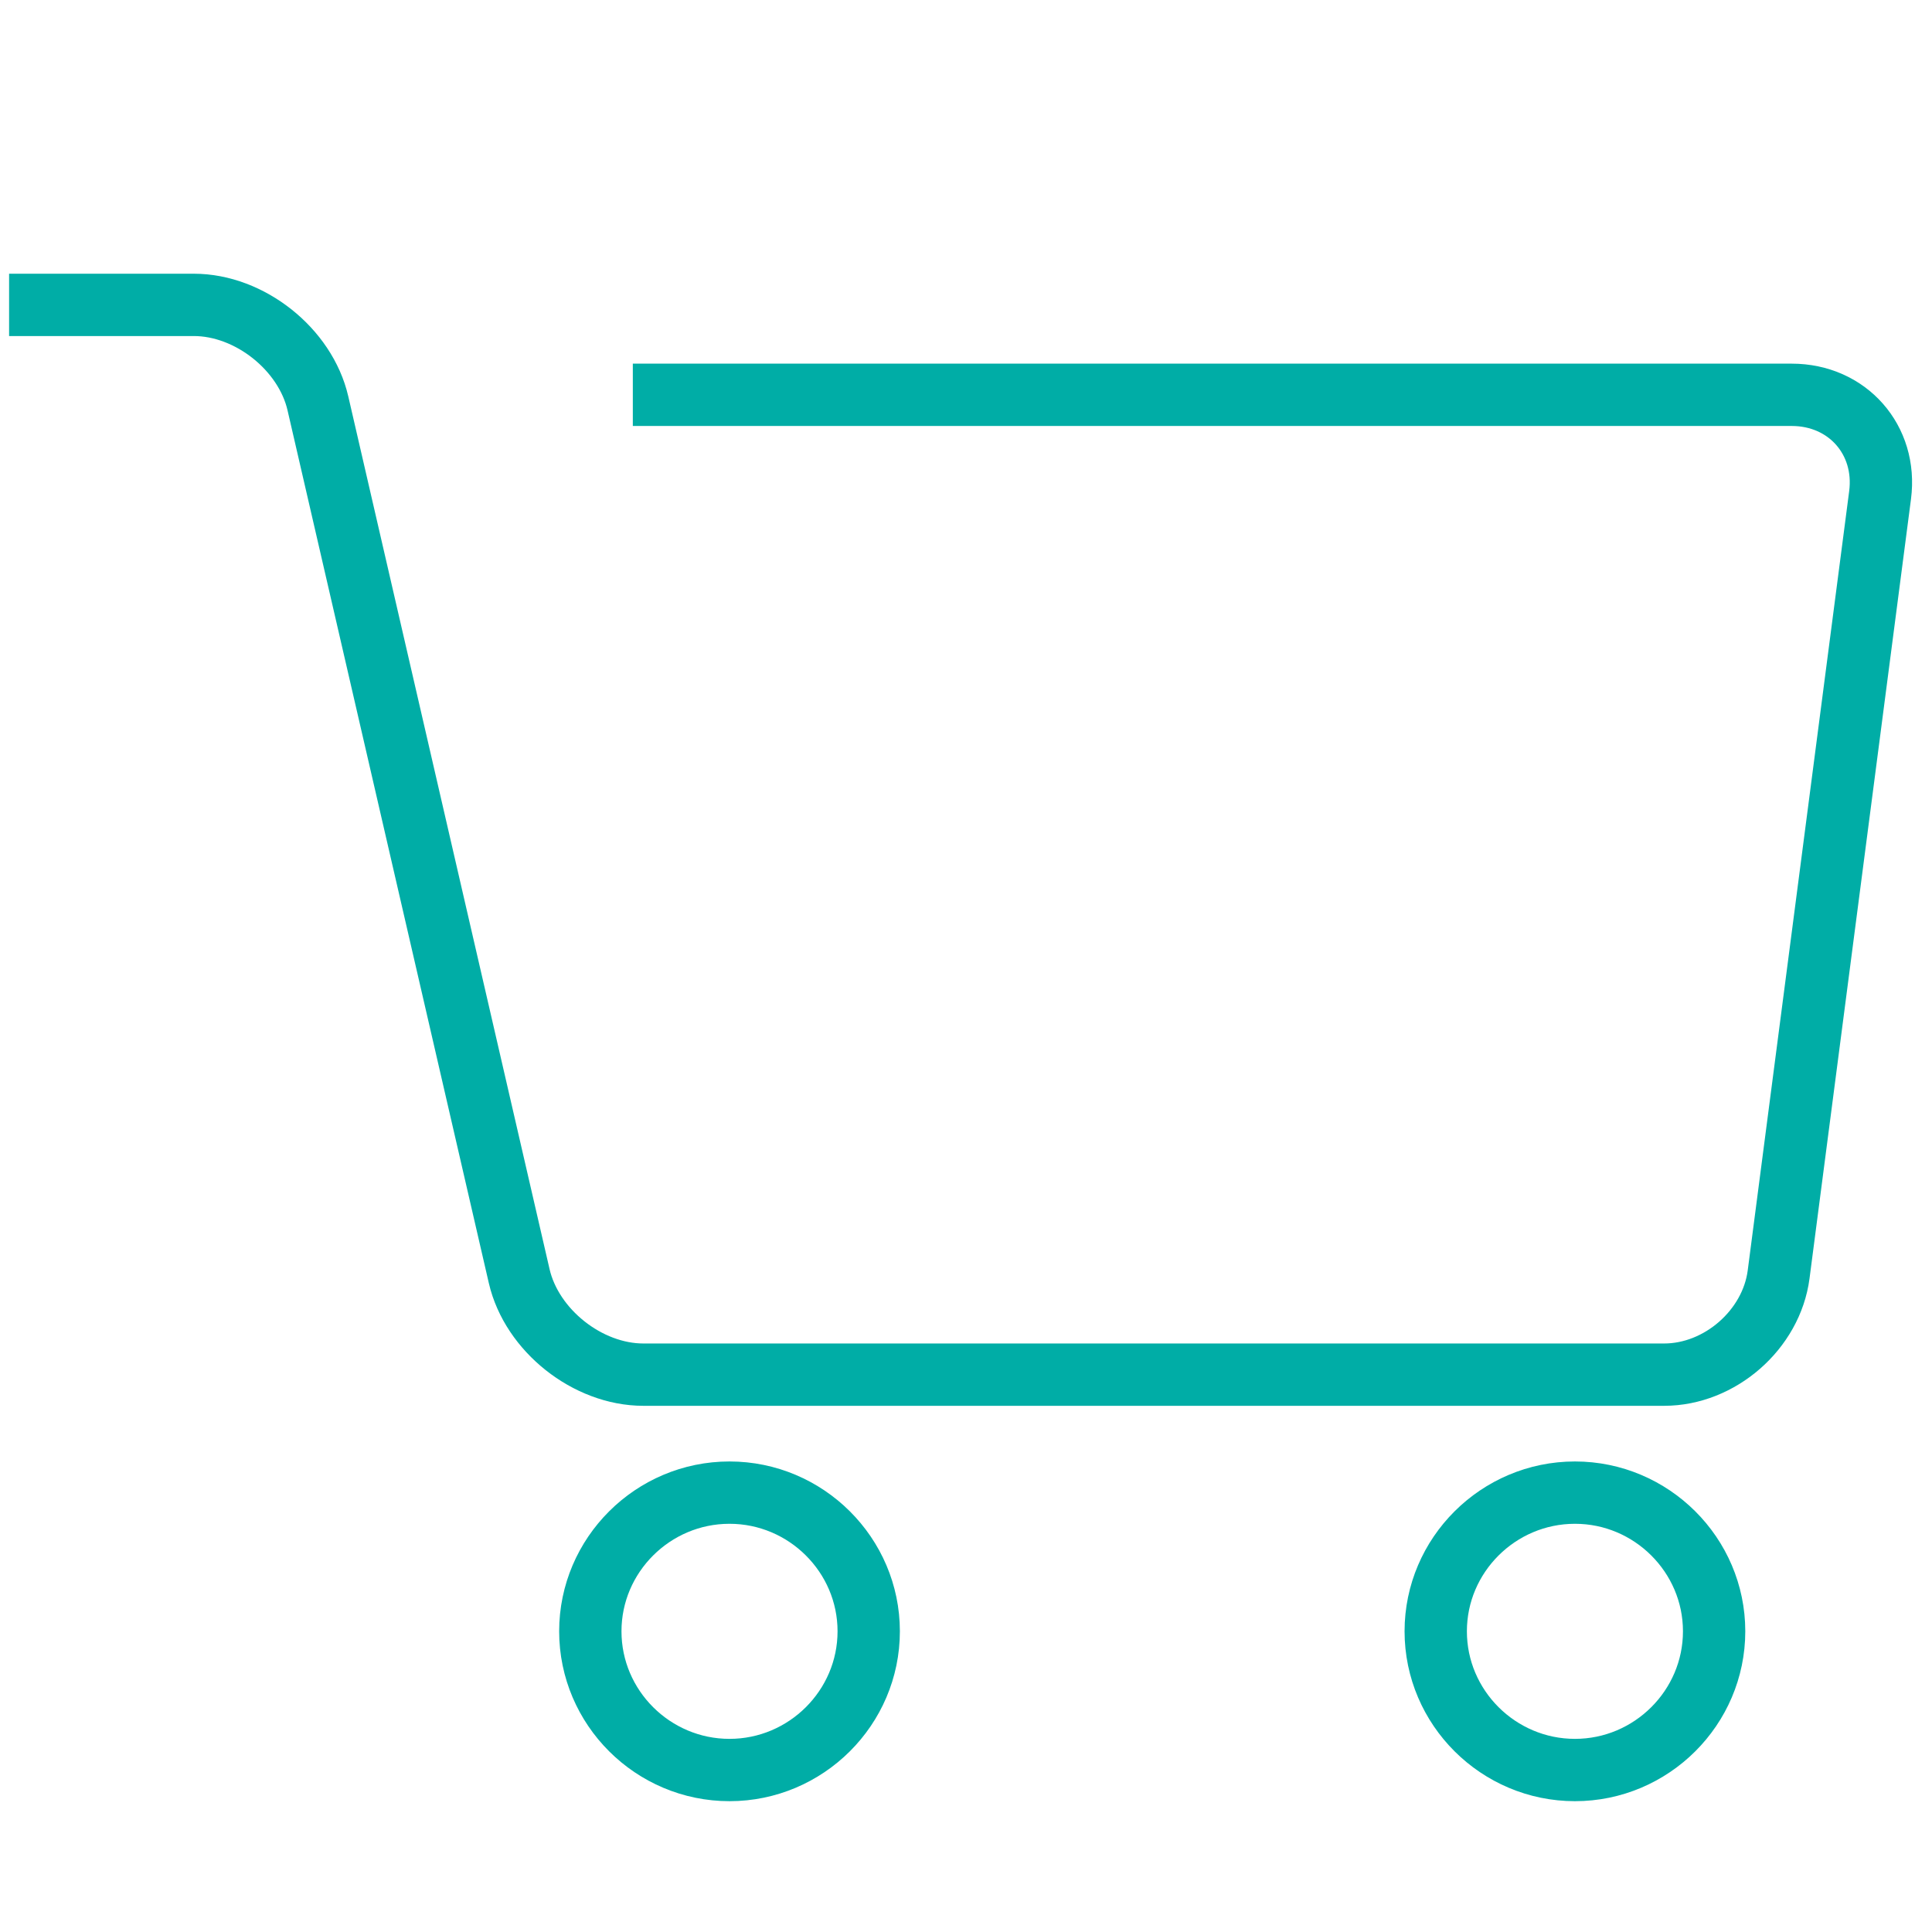<?xml version="1.0" encoding="UTF-8" standalone="no"?>
<svg width="31px" height="31px" viewBox="0 0 31 31" version="1.1" xmlns="http://www.w3.org/2000/svg" xmlns:xlink="http://www.w3.org/1999/xlink" xmlns:sketch="http://www.bohemiancoding.com/sketch/ns">
    <!-- Generator: sketchtool 3.4 (381) - http://www.bohemiancoding.com/sketch -->
    <title>footer_ico_cart</title>
    <desc>Created with sketchtool.</desc>
    <defs></defs>
    <g id="Welcome" stroke="none" stroke-width="1" fill="none" fill-rule="evenodd" sketch:type="MSPage">
        <g id="03-トップページ-full" sketch:type="MSArtboardGroup" transform="translate(-1024, -2862)" stroke="#00ADA6">
            <g id="cart" sketch:type="MSLayerGroup" transform="translate(1024, 2862)">
                <g id="Rectangle-21-+-Stroke-1-+-Stroke-3-+-Stroke-5-+-カートを見る" transform="translate(0, 4.482)" sketch:type="MSShapeGroup">
                    <g id="Stroke-1-+-Stroke-3-+-Stroke-5" transform="translate(0.146, 0)">
                        <path d="M0,0.41 L2.964,0.41 C3.859,0.41 4.755,1.121 4.955,1.99 L8.185,15.995 C8.386,16.864 9.282,17.575 10.177,17.575 L26.556,17.575 C27.451,17.575 28.278,16.852 28.393,15.967 L30.021,3.462 C30.136,2.577 29.498,1.853 28.603,1.853 L10.008,1.853" id="Stroke-1"></path>
                        <path d="M11.559,23.919 L11.559,23.919 C10.33,23.919 9.326,22.918 9.326,21.693 L9.326,21.693 C9.326,20.469 10.33,19.468 11.559,19.468 L11.559,19.468 C12.788,19.468 13.793,20.469 13.793,21.693 L13.793,21.693 C13.793,22.918 12.788,23.919 11.559,23.919 L11.559,23.919 Z" id="Stroke-3"></path>
                        <path d="M25.125,23.919 L25.125,23.919 C23.896,23.919 22.891,22.918 22.891,21.693 L22.891,21.693 C22.891,20.469 23.896,19.468 25.125,19.468 L25.125,19.468 C26.353,19.468 27.358,20.469 27.358,21.693 L27.358,21.693 C27.358,22.918 26.353,23.919 25.125,23.919 L25.125,23.919 Z" id="Stroke-5"></path>
                    </g>
                </g>
            </g>
        </g>
    </g>
</svg>
